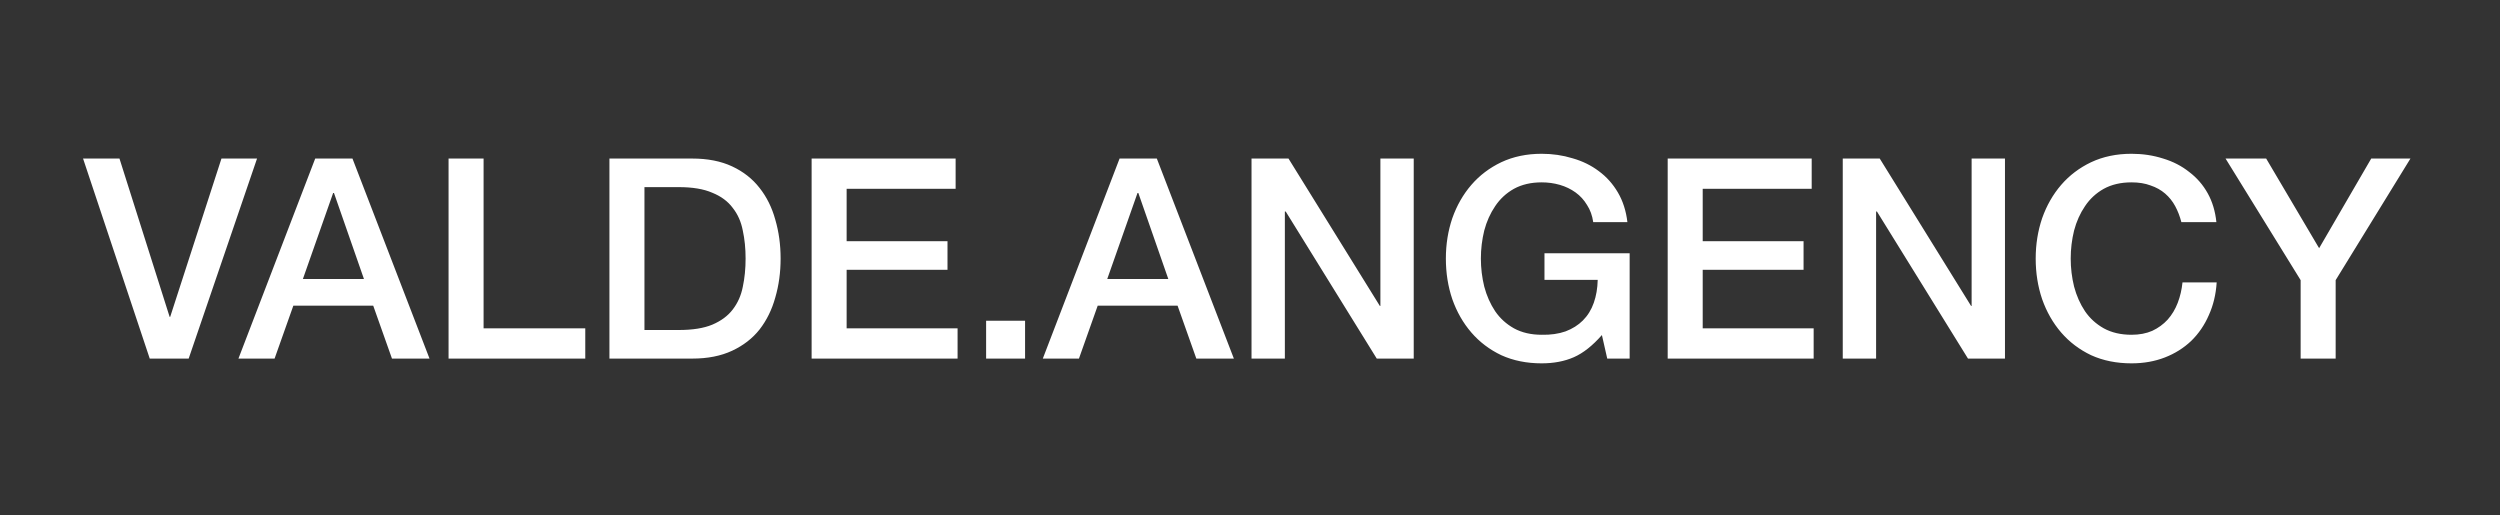 <svg width="228" height="47" viewBox="0 0 228 47" fill="none" xmlns="http://www.w3.org/2000/svg">
<rect x="0" y="0" width="228" height="47" fill="#333333" stroke="none"/>
<path d="M7.575 14.46H10.896L15.47 28.896H15.521L20.197 14.46H23.442L17.207 32.703H13.656L7.575 14.46ZM28.747 14.46H32.145L39.172 32.703H35.748L34.036 27.874H26.754L25.042 32.703H21.746L28.747 14.46ZM27.623 25.446H33.193L30.459 17.602H30.382L27.623 25.446ZM40.909 14.46H44.103V29.943H53.377V32.703H40.909V14.46ZM55.58 14.46H63.143C64.54 14.46 65.749 14.698 66.771 15.175C67.793 15.652 68.628 16.308 69.275 17.142C69.923 17.96 70.4 18.922 70.706 20.03C71.03 21.137 71.192 22.321 71.192 23.581C71.192 24.842 71.03 26.026 70.706 27.133C70.4 28.24 69.923 29.211 69.275 30.045C68.628 30.863 67.793 31.51 66.771 31.987C65.749 32.464 64.54 32.703 63.143 32.703H55.58V14.46ZM58.774 30.096H61.917C63.16 30.096 64.174 29.935 64.957 29.611C65.758 29.27 66.38 28.811 66.823 28.231C67.282 27.635 67.589 26.945 67.742 26.162C67.913 25.361 67.998 24.501 67.998 23.581C67.998 22.661 67.913 21.81 67.742 21.026C67.589 20.226 67.282 19.536 66.823 18.956C66.38 18.36 65.758 17.9 64.957 17.577C64.174 17.236 63.16 17.066 61.917 17.066H58.774V30.096ZM74.02 14.46H87.153V17.219H77.213V21.997H86.412V24.603H77.213V29.943H87.331V32.703H74.02V14.46ZM89.934 29.253H93.486V32.703H89.934V29.253ZM102.105 14.46H105.503L112.529 32.703H109.105L107.394 27.874H100.112L98.4 32.703H95.104L102.105 14.46ZM100.98 25.446H106.55L103.817 17.602H103.74L100.98 25.446ZM114.139 14.46H117.511L125.841 27.899H125.892V14.46H128.932V32.703H125.56L117.256 19.289H117.179V32.703H114.139V14.46ZM148.624 32.703H146.58L146.094 30.556C145.242 31.527 144.391 32.2 143.539 32.575C142.687 32.95 141.708 33.137 140.601 33.137C139.238 33.137 138.012 32.89 136.922 32.396C135.848 31.885 134.937 31.195 134.188 30.326C133.438 29.458 132.859 28.444 132.45 27.286C132.058 26.128 131.863 24.893 131.863 23.581C131.863 22.287 132.058 21.06 132.45 19.902C132.859 18.744 133.438 17.73 134.188 16.861C134.937 15.993 135.848 15.303 136.922 14.792C138.012 14.281 139.238 14.025 140.601 14.025C141.589 14.025 142.526 14.162 143.411 14.434C144.314 14.69 145.115 15.081 145.813 15.609C146.511 16.12 147.091 16.768 147.551 17.551C148.01 18.335 148.3 19.238 148.419 20.26H145.302C145.217 19.663 145.03 19.144 144.74 18.701C144.467 18.241 144.118 17.858 143.692 17.551C143.267 17.245 142.79 17.015 142.262 16.861C141.734 16.708 141.18 16.631 140.601 16.631C139.63 16.631 138.787 16.827 138.071 17.219C137.373 17.611 136.802 18.139 136.359 18.803C135.917 19.451 135.584 20.191 135.363 21.026C135.159 21.861 135.056 22.712 135.056 23.581C135.056 24.45 135.159 25.302 135.363 26.136C135.584 26.971 135.917 27.72 136.359 28.385C136.802 29.032 137.373 29.551 138.071 29.943C138.787 30.335 139.63 30.531 140.601 30.531C141.418 30.548 142.142 30.446 142.773 30.224C143.403 29.986 143.931 29.654 144.357 29.228C144.8 28.785 145.132 28.248 145.353 27.618C145.575 26.988 145.694 26.29 145.711 25.523H140.856V23.096H148.624V32.703ZM152.093 14.46H165.226V17.219H155.287V21.997H164.485V24.603H155.287V29.943H165.405V32.703H152.093V14.46ZM168.059 14.46H171.432L179.761 27.899H179.812V14.46H182.853V32.703H179.48L171.176 19.289H171.1V32.703H168.059V14.46ZM198.941 20.26C198.805 19.732 198.618 19.246 198.379 18.803C198.141 18.36 197.834 17.977 197.459 17.653C197.085 17.33 196.642 17.083 196.131 16.913C195.637 16.725 195.058 16.631 194.393 16.631C193.423 16.631 192.579 16.827 191.864 17.219C191.166 17.611 190.595 18.139 190.152 18.803C189.709 19.451 189.377 20.191 189.156 21.026C188.951 21.861 188.849 22.712 188.849 23.581C188.849 24.45 188.951 25.302 189.156 26.136C189.377 26.971 189.709 27.72 190.152 28.385C190.595 29.032 191.166 29.551 191.864 29.943C192.579 30.335 193.423 30.531 194.393 30.531C195.109 30.531 195.739 30.412 196.284 30.173C196.829 29.918 197.298 29.577 197.689 29.151C198.081 28.708 198.388 28.197 198.609 27.618C198.831 27.039 198.975 26.417 199.044 25.753H202.161C202.093 26.843 201.854 27.84 201.445 28.742C201.054 29.645 200.517 30.429 199.836 31.093C199.154 31.74 198.354 32.243 197.434 32.6C196.514 32.958 195.501 33.137 194.393 33.137C193.031 33.137 191.804 32.89 190.714 32.396C189.641 31.885 188.73 31.195 187.98 30.326C187.231 29.458 186.652 28.444 186.243 27.286C185.851 26.128 185.655 24.893 185.655 23.581C185.655 22.287 185.851 21.06 186.243 19.902C186.652 18.744 187.231 17.73 187.98 16.861C188.73 15.993 189.641 15.303 190.714 14.792C191.804 14.281 193.031 14.025 194.393 14.025C195.415 14.025 196.378 14.17 197.281 14.46C198.183 14.732 198.975 15.141 199.657 15.686C200.355 16.214 200.917 16.861 201.343 17.628C201.769 18.394 202.033 19.272 202.135 20.26H198.941ZM209.818 25.549L202.97 14.46H206.675L211.504 22.636L216.256 14.46H219.833L213.012 25.549V32.703H209.818V25.549Z" fill="white"/>
</svg>
